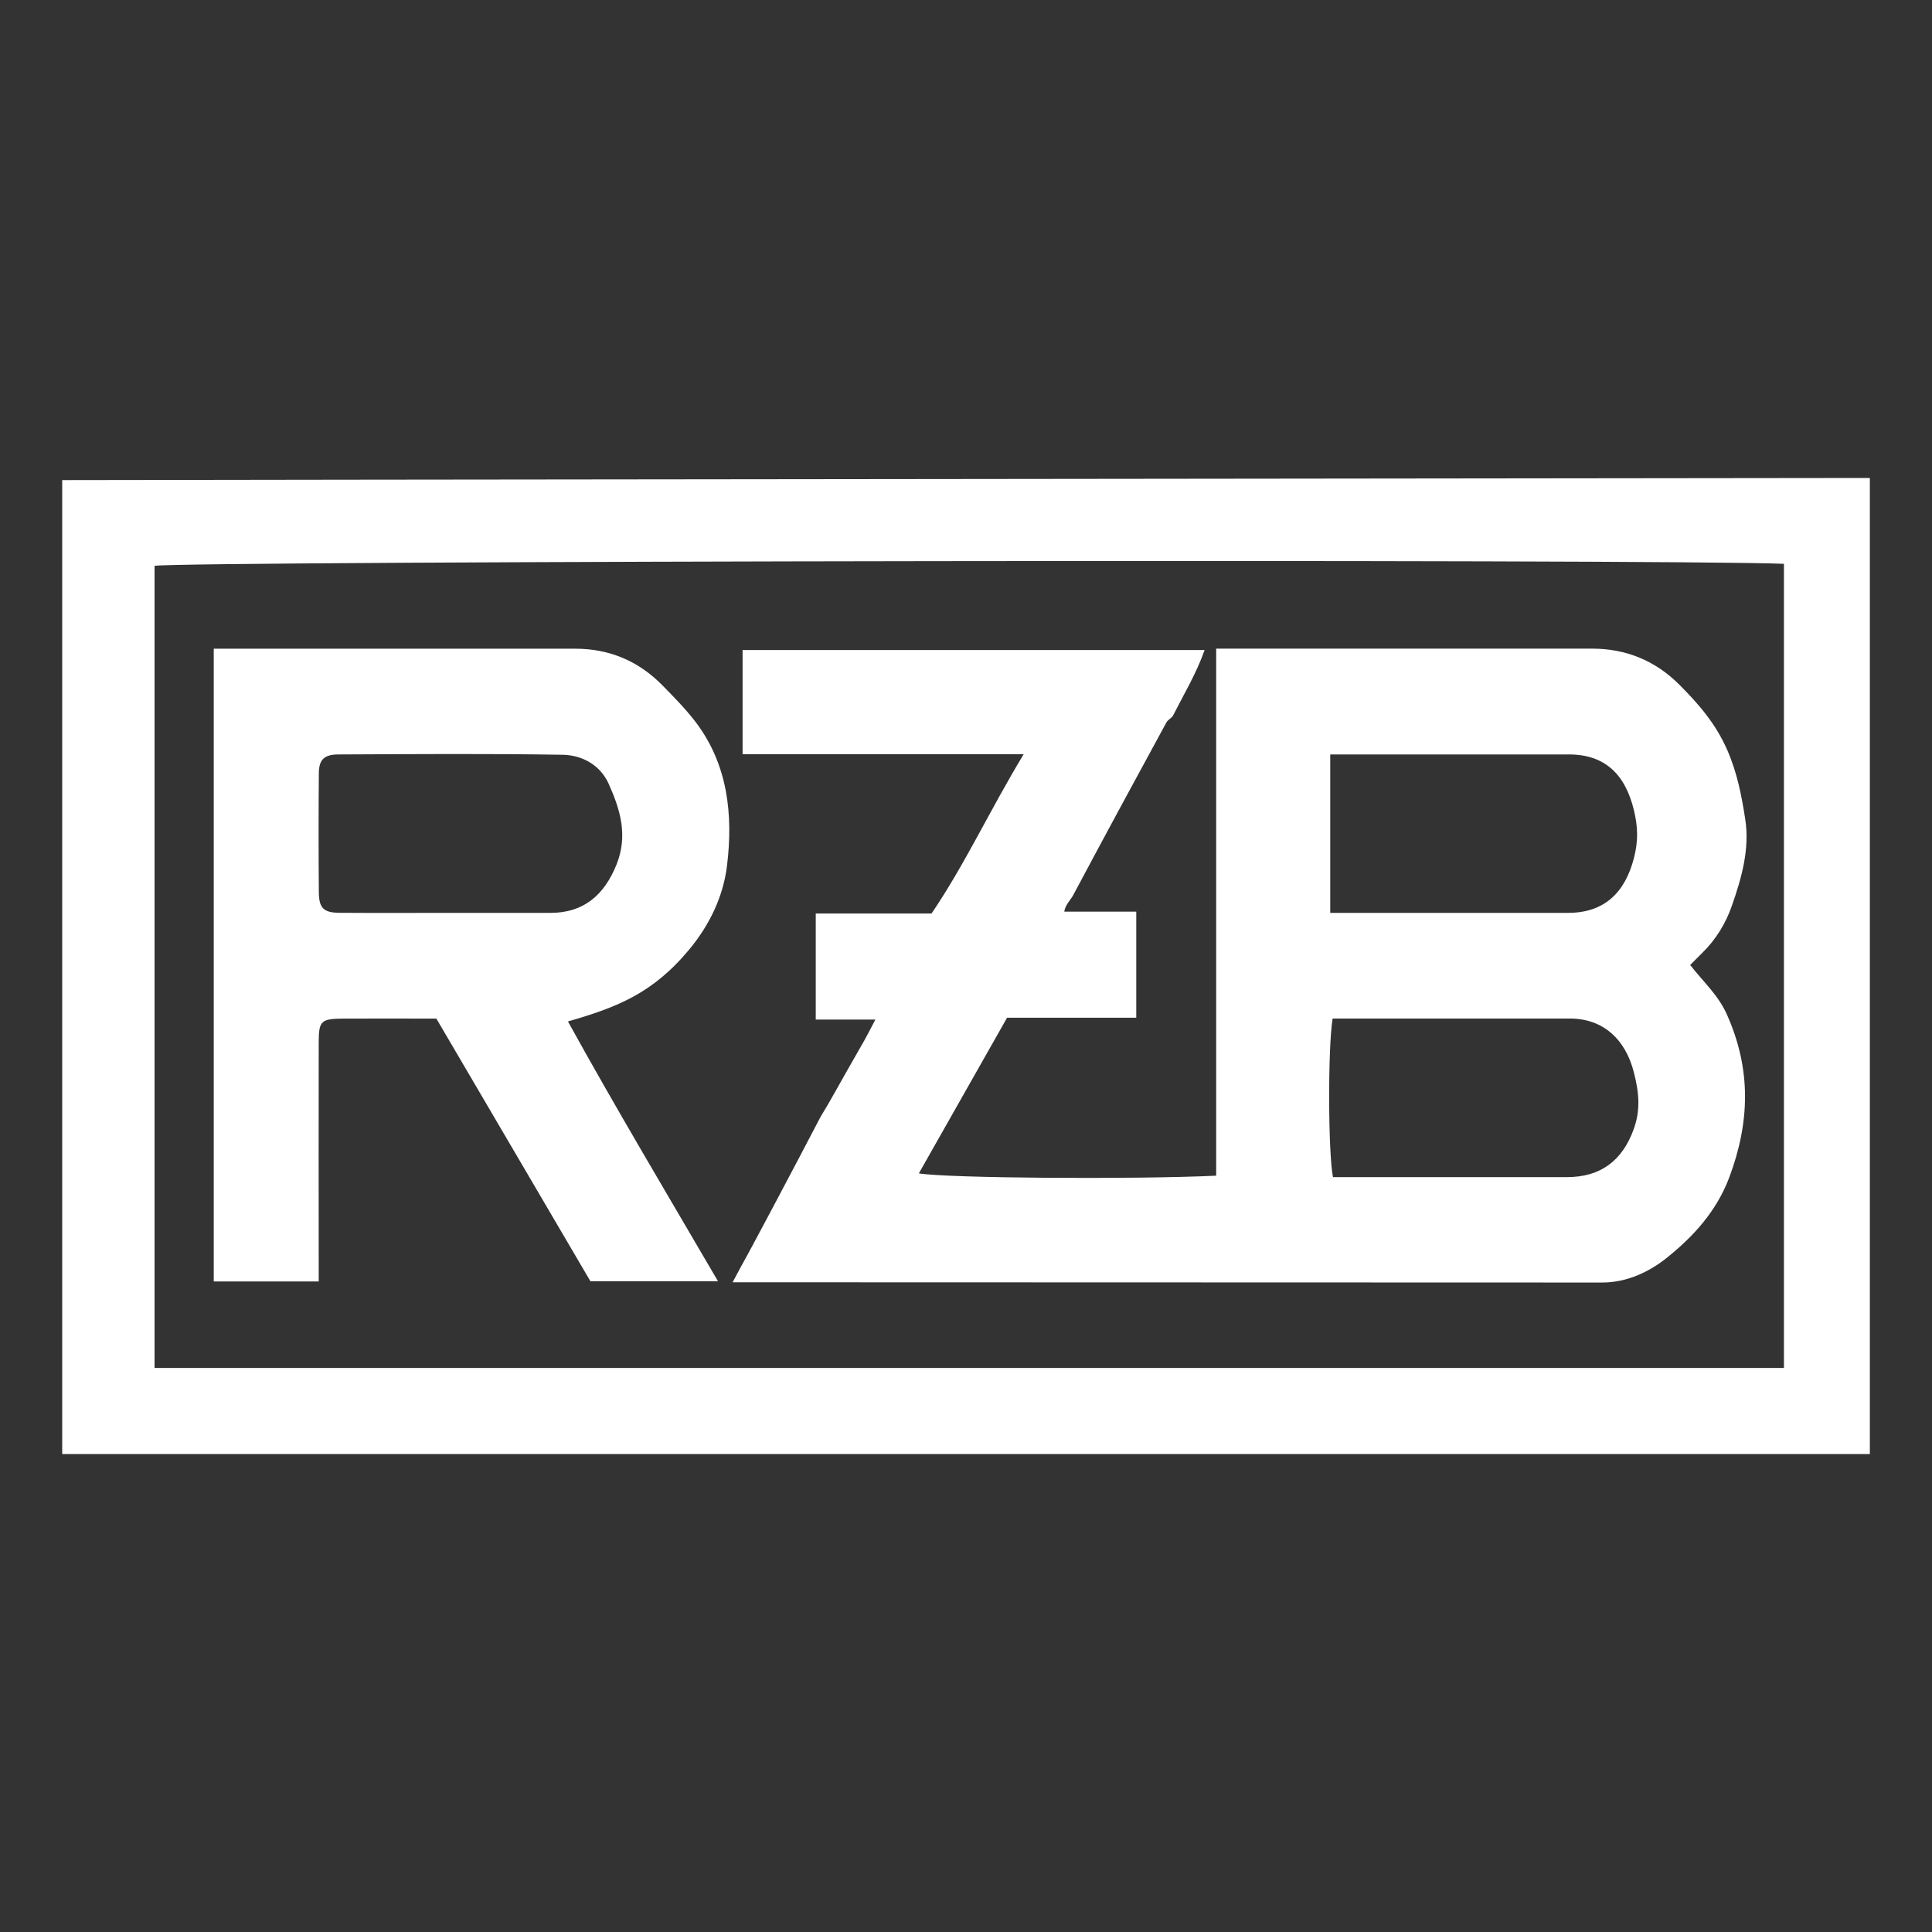 <svg xmlns="http://www.w3.org/2000/svg" id="Ebene_1" data-name="Ebene 1" viewBox="0 0 300 300"><rect x="0" y="0" width="300" height="300" fill="#333333" stroke="none"/><defs><style>      .cls-1 {        fill: #fff;        stroke-width: 0px;      }    </style></defs><g id="Ebene_1-2" data-name="Ebene 1-2"><g><path class="cls-1" d="M290.34,225.78H9.66V74.55c7.82-.04,260.52-.29,280.69-.33v151.56ZM277.01,212.44v-124.89c-18.39-.77-248.6-.44-253.01.31v124.56h253.01Z"></path><path class="cls-1" d="M113.76,199.11c.6-1.09.98-1.87,1.35-2.52,1.12-1.94,8.07-15.04,12.35-23.25,1.57-2.53,2.2-3.84,6.1-10.64.94-1.59,1.48-2.69,2.37-4.38h-9.26v-16.47h17.98c5.22-7.69,9.08-16.11,14.31-24.74h-43.65v-16.17h71.74c-1.27,3.62-3.2,6.82-4.88,10.13-.22.44-.82.67-1.05,1.11-4.86,8.92-9.7,17.85-14.47,26.81-.34.66-1.29,1.57-1.38,2.57h11.17v16.47h-20.06c-4.57,8.06-9.12,16.1-13.7,24.17,4.35.75,33.36.96,46.17.36v-81.84h4.05c18.11,0,36.21-.01,54.33,0,5.27,0,9.82,1.87,13.55,5.61,3.02,3.02,5.68,6.1,7.47,10.23,1.52,3.51,2.19,7.03,2.75,10.64.72,4.64-.57,9.15-2.08,13.46-.93,2.69-2.48,5.25-4.61,7.32-.57.56-1.14,1.14-1.86,1.86,2.08,2.67,4.34,4.66,5.68,7.64,3.83,8.53,3.61,16.79.37,25.4-1.97,5.2-5.51,9.07-9.59,12.36-2.79,2.26-6.29,3.91-10.12,3.91M206.93,158.16c-.74,4.39-.71,20.73.05,24.62h36.36c5.21,0,8.55-2.56,10.31-7.36,1.14-3.06.85-5.83.05-8.93-1.29-5.06-4.72-8.32-9.9-8.33h-36.88ZM206.56,141.75h36.93c5.58,0,8.83-3.09,10.23-8.52.68-2.64.62-4.8,0-7.4-1.34-5.59-4.51-8.67-10.07-8.68-11.09-.01-22.2,0-33.29,0h-3.8v24.62h0Z"></path><path class="cls-1" d="M111.5,198.95h-19.82c-7.81-13.31-15.86-27.05-23.92-40.78-4.96,0-9.74-.03-14.5,0-3.43.03-3.77.34-3.77,3.76-.03,11.61,0,23.22,0,34.83v2.22h-16.3v-98.25h56.14c5.29,0,9.82,1.91,13.53,5.69,1.76,1.79,3.54,3.6,5.07,5.58,5.13,6.67,5.92,14.57,4.96,22.43-.56,4.62-2.61,9.07-5.81,12.94-5.72,6.92-11.32,9.05-18.89,11.24,7.47,13.53,15.34,26.7,23.3,40.34ZM69.64,141.75h15.86c5.09,0,8.3-2.72,10.22-7.47,1.83-4.54.59-8.56-1.19-12.54-1.31-2.95-4.13-4.49-7.17-4.54-11.6-.19-23.19-.1-34.79-.05-2.22,0-3.05.79-3.06,2.93-.05,6.14-.05,12.28,0,18.42.01,2.52.74,3.23,3.25,3.24,5.63.04,11.26.01,16.89.01h-.01Z"></path></g></g></svg>